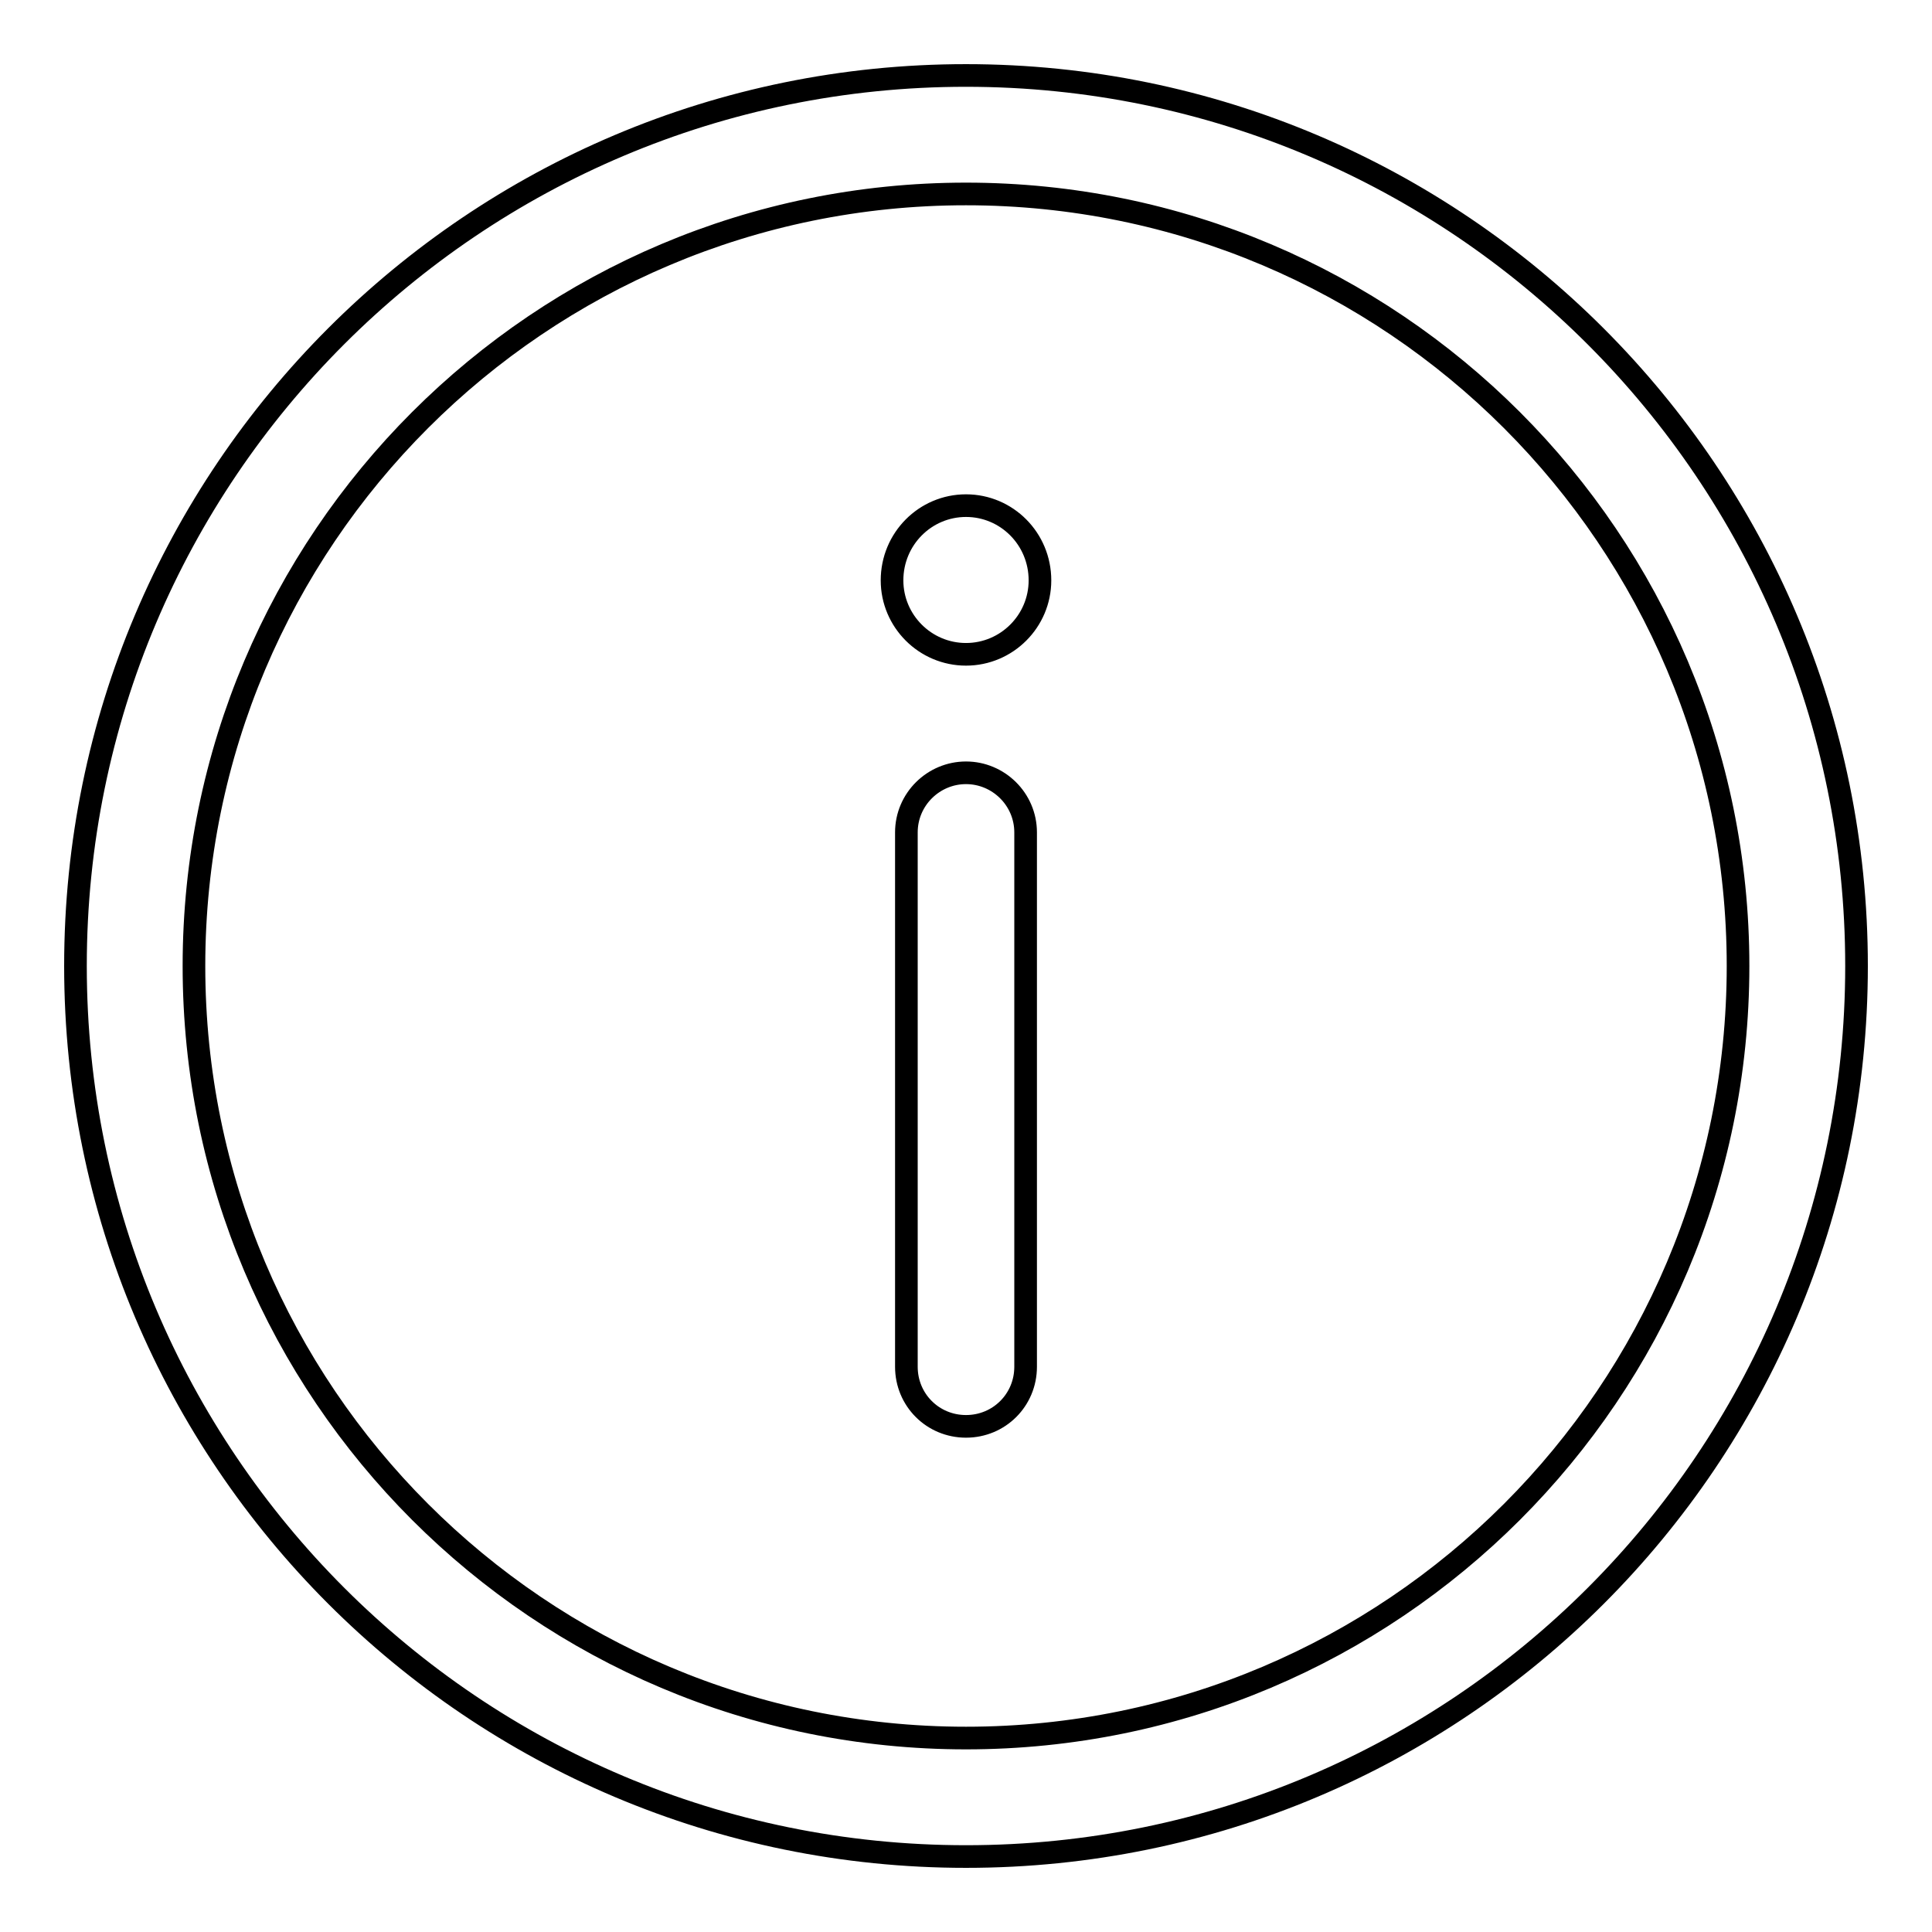 <?xml version="1.0" encoding="utf-8"?>
<!-- Svg Vector Icons : http://www.onlinewebfonts.com/icon -->
<!DOCTYPE svg PUBLIC "-//W3C//DTD SVG 1.1//EN" "http://www.w3.org/Graphics/SVG/1.1/DTD/svg11.dtd">
<svg version="1.1" xmlns="http://www.w3.org/2000/svg" xmlns:xlink="http://www.w3.org/1999/xlink" x="0px" y="0px" viewBox="0 0 256 256" enable-background="new 0 0 256 256" xml:space="preserve">
<g><g><path stroke-width="3" fill-opacity="0" stroke="#000000"  d="M128,102.4c-4.3,0-7.9,3.5-7.9,7.9v70.8c0,4.4,3.5,7.9,7.9,7.9c4.4,0,7.9-3.5,7.9-7.9v-70.8C135.9,105.9,132.3,102.4,128,102.4L128,102.4L128,102.4z M128,10C62.8,10,10,62.8,10,128c0,65.2,52.8,118,118,118c65.2,0,118-52.8,118-118C246,62.9,193.2,10,128,10L128,10L128,10z M128,230.3c-56.5,0-102.3-45.8-102.3-102.3C25.7,71.5,71.5,25.7,128,25.7c56.5,0,102.3,45.8,102.3,102.3C230.3,184.5,184.5,230.3,128,230.3L128,230.3L128,230.3z M128,67c-5.4,0-9.8,4.4-9.8,9.9c0,5.4,4.4,9.8,9.8,9.8s9.8-4.4,9.8-9.8C137.8,71.4,133.4,67,128,67L128,67L128,67z"/></g></g>
</svg>